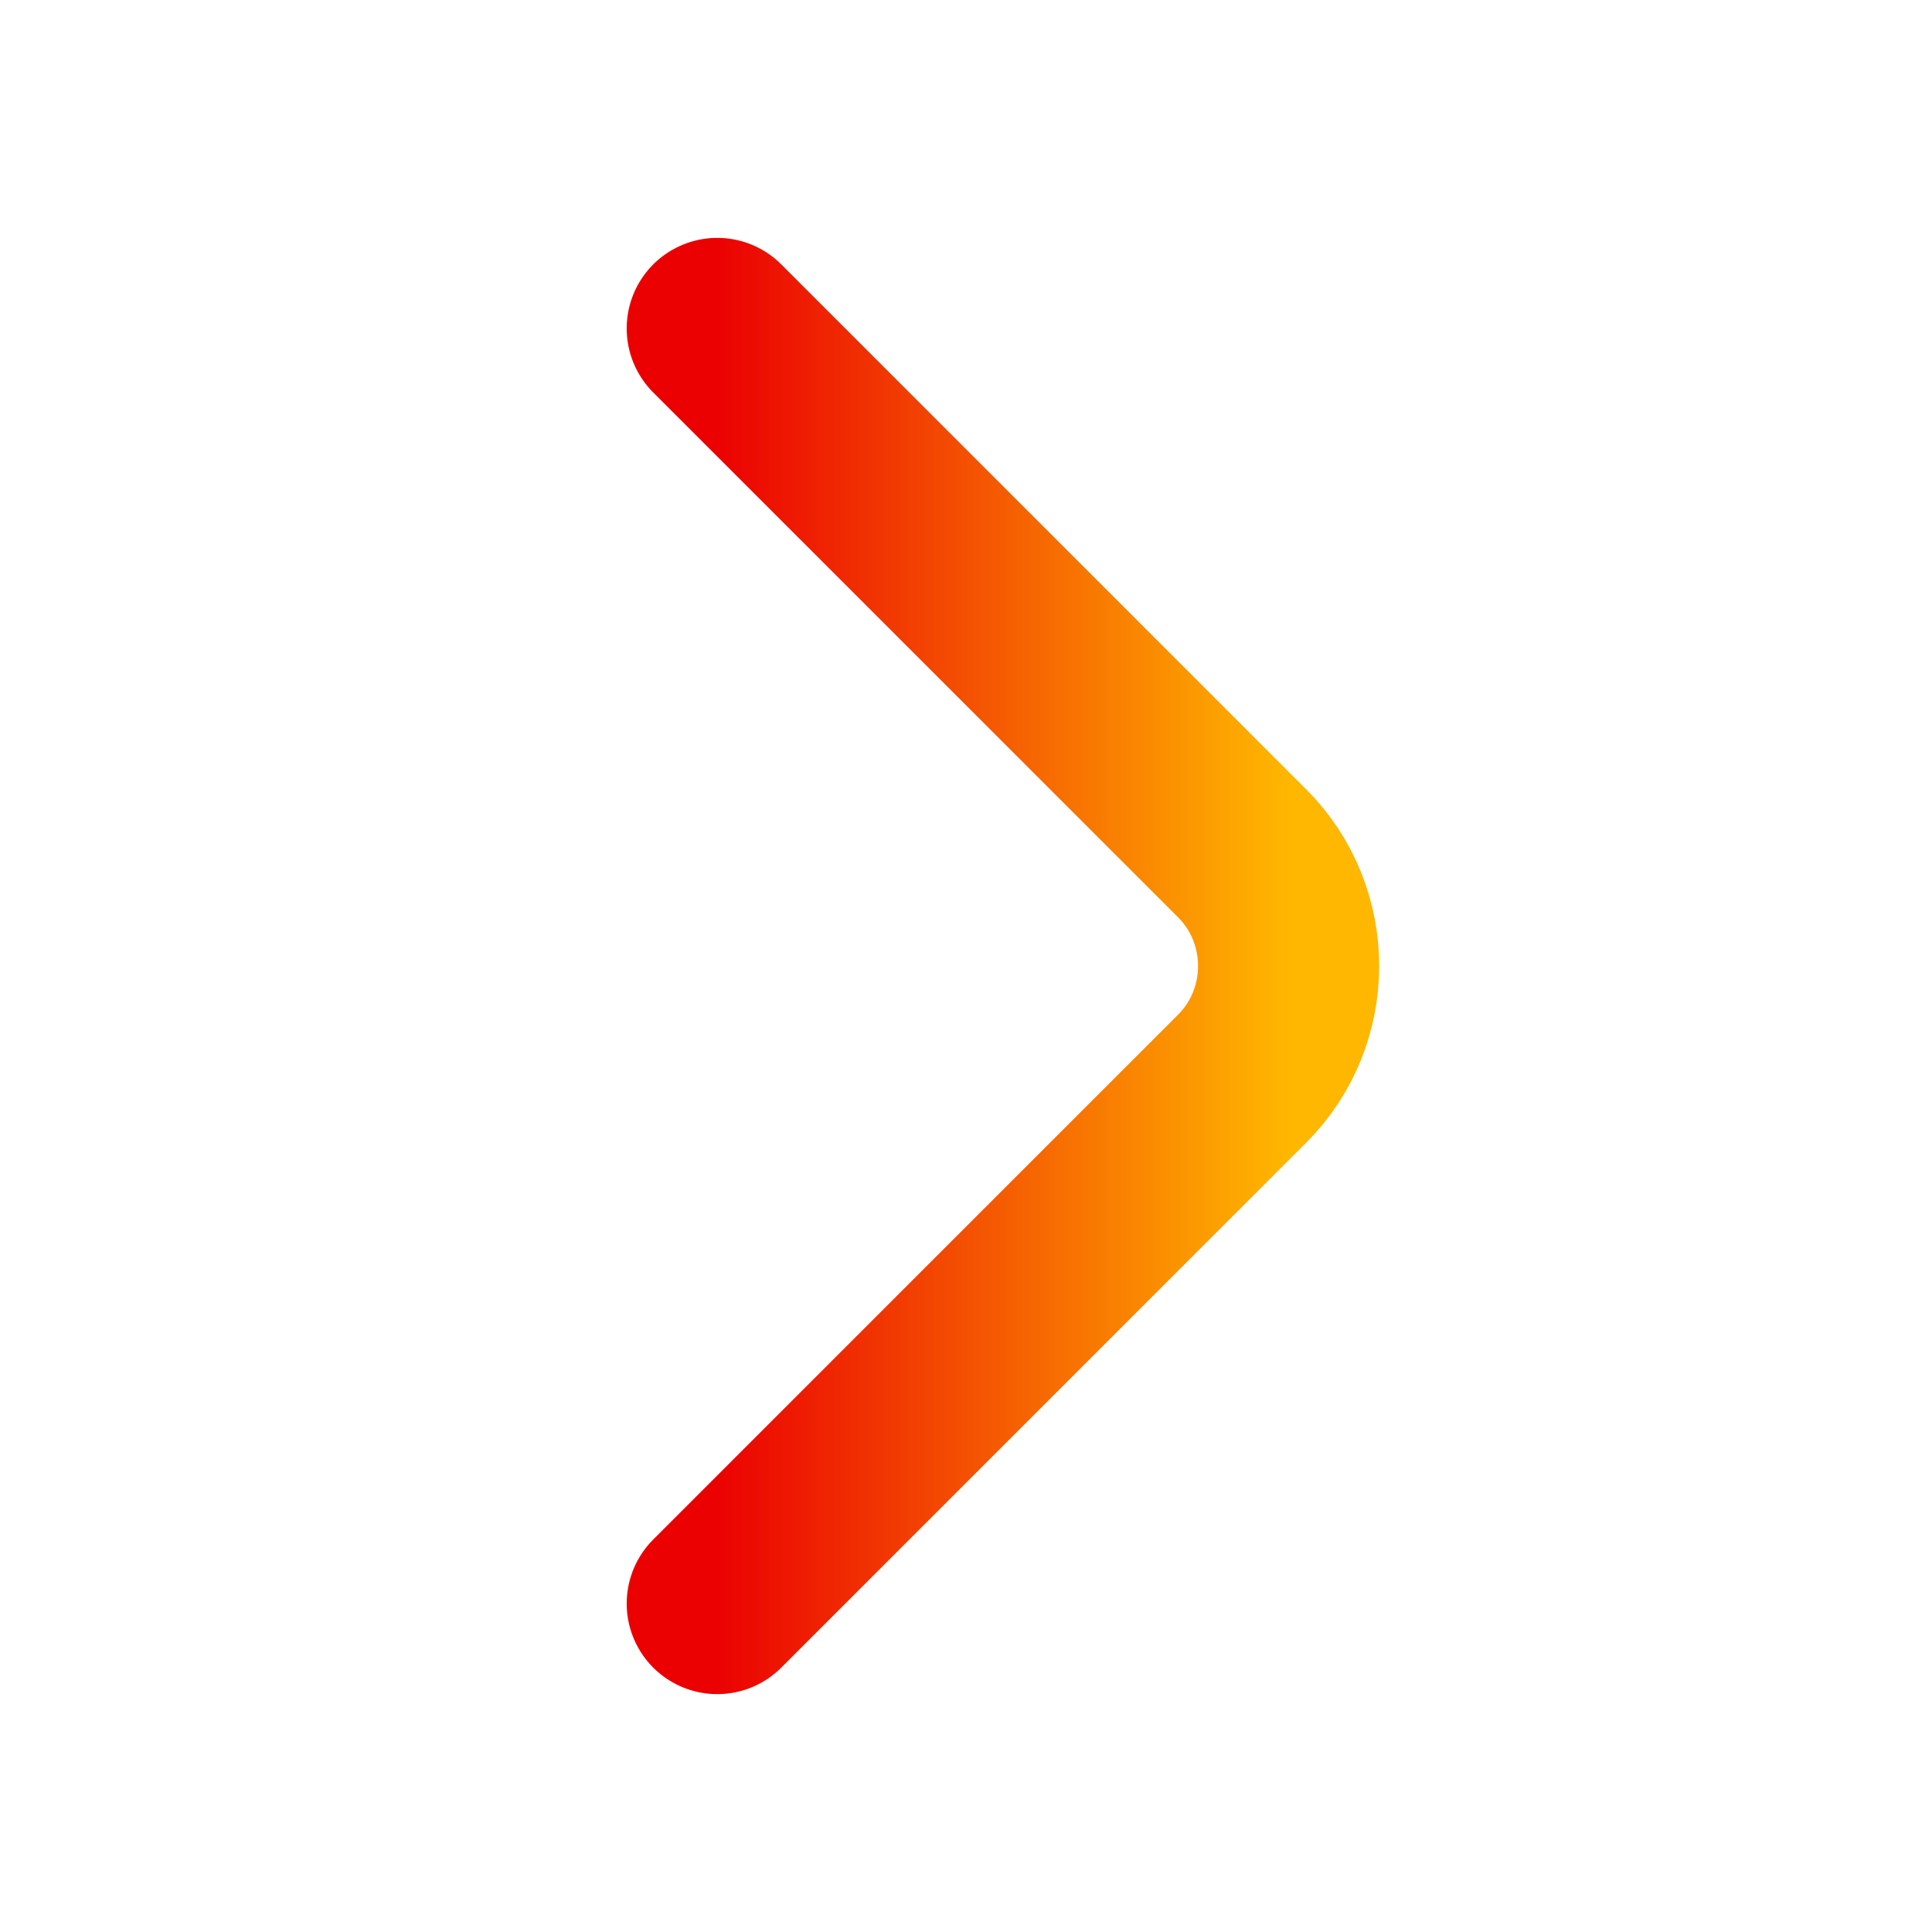 <svg width="16" height="16" viewBox="0 0 16 16" fill="none" xmlns="http://www.w3.org/2000/svg">
<path d="M5.94 13.28L10.287 8.933C10.8 8.42 10.8 7.58 10.287 7.067L5.94 2.72" stroke="url(#paint0_linear_935_6145)" stroke-width="1.5" stroke-miterlimit="10" stroke-linecap="round" stroke-linejoin="round"/>
<defs>
<linearGradient id="paint0_linear_935_6145" x1="5.94" y1="8" x2="10.672" y2="8" gradientUnits="userSpaceOnUse">
<stop stop-color="#EB0102"/>
<stop offset="1" stop-color="#FFB701"/>
</linearGradient>
</defs>
</svg>
